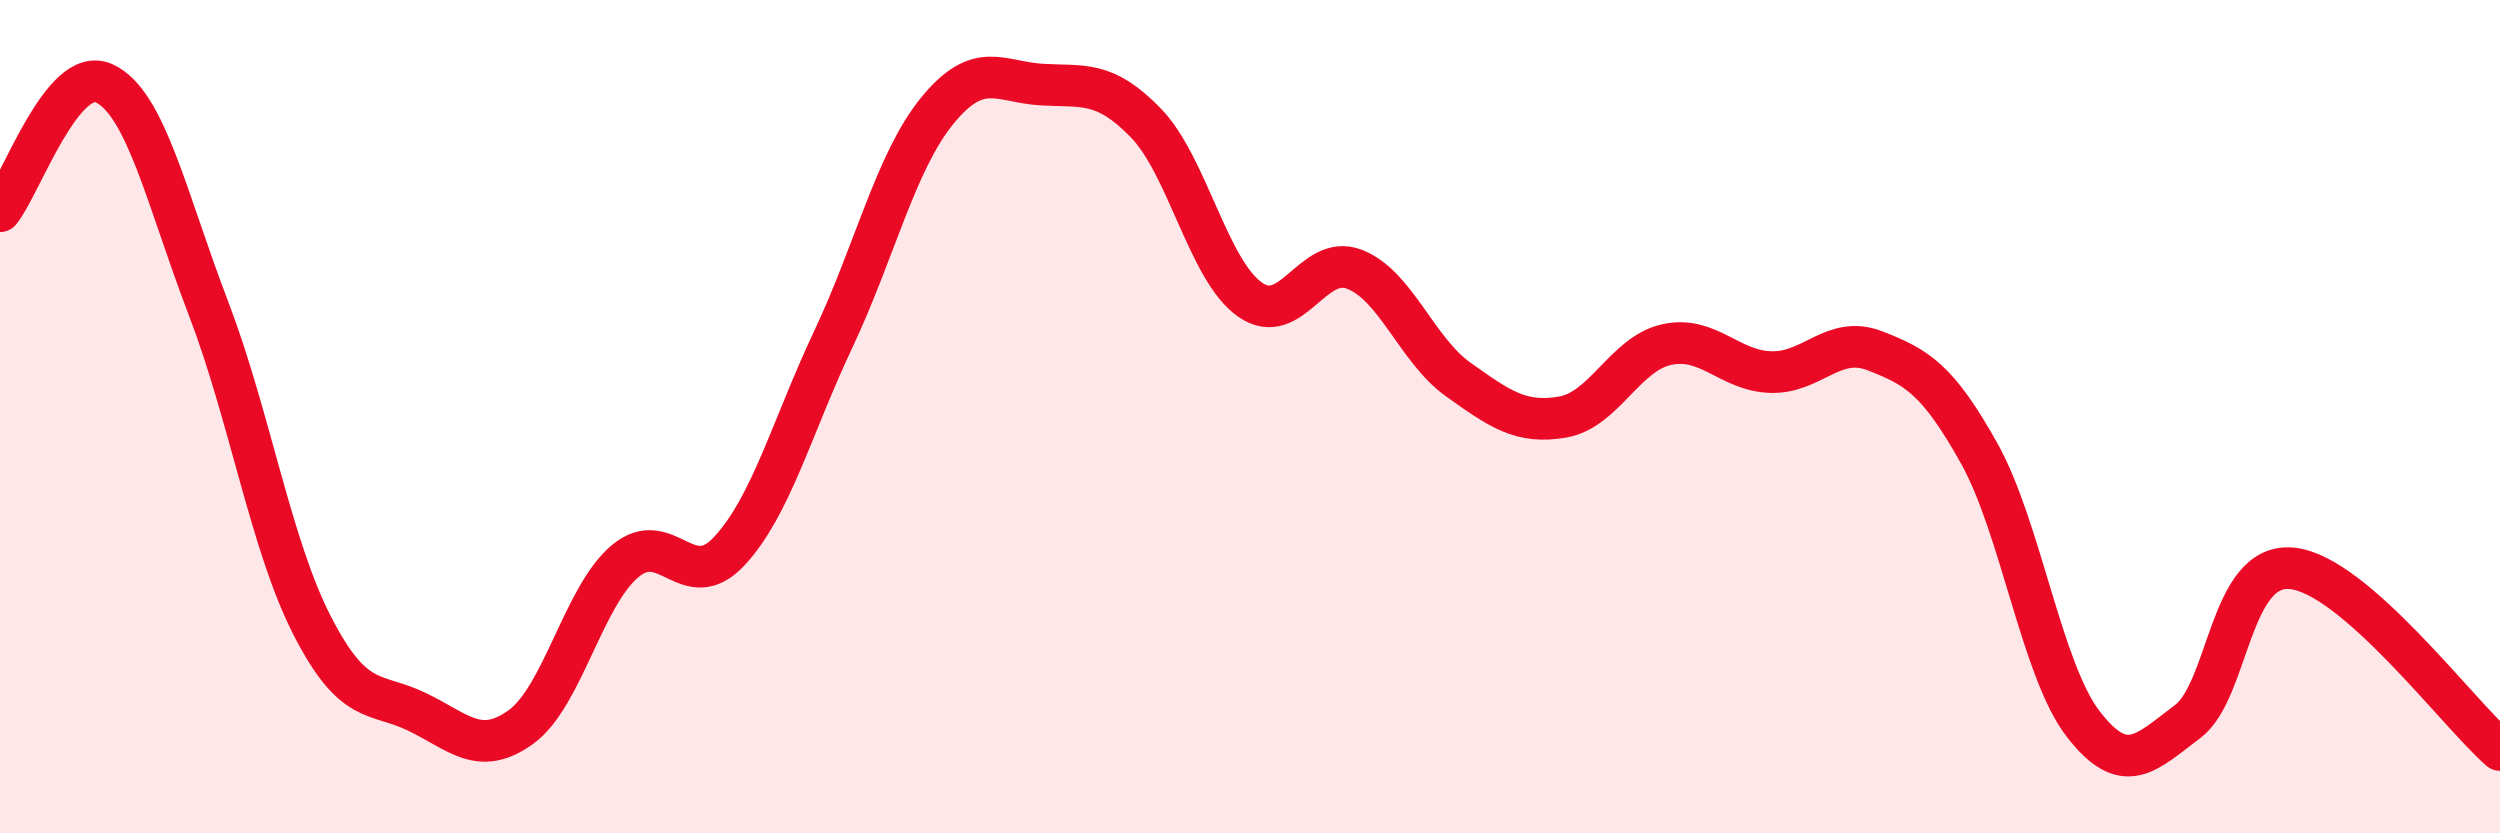 
    <svg width="60" height="20" viewBox="0 0 60 20" xmlns="http://www.w3.org/2000/svg">
      <path
        d="M 0,5.07 C 0.5,4.46 1.5,1.54 2.5,2 C 3.5,2.46 4,4.78 5,7.39 C 6,10 6.5,13.09 7.5,15.03 C 8.5,16.97 9,16.6 10,17.08 C 11,17.56 11.5,18.17 12.5,17.45 C 13.5,16.73 14,14.31 15,13.47 C 16,12.63 16.5,14.3 17.5,13.23 C 18.5,12.16 19,10.26 20,8.14 C 21,6.02 21.5,3.87 22.5,2.65 C 23.5,1.43 24,1.97 25,2.03 C 26,2.09 26.5,1.92 27.5,2.95 C 28.5,3.98 29,6.49 30,7.19 C 31,7.89 31.5,6.08 32.5,6.46 C 33.5,6.84 34,8.4 35,9.11 C 36,9.82 36.5,10.18 37.5,10.01 C 38.5,9.84 39,8.49 40,8.27 C 41,8.05 41.5,8.9 42.5,8.93 C 43.5,8.96 44,8.03 45,8.42 C 46,8.81 46.5,9.09 47.5,10.88 C 48.5,12.67 49,16.09 50,17.38 C 51,18.67 51.5,18.07 52.5,17.32 C 53.5,16.57 53.5,13.5 55,13.64 C 56.5,13.78 59,17.13 60,18L60 20L0 20Z"
        fill="#EB0A25"
        opacity="0.1"
        stroke-linecap="round"
        stroke-linejoin="round"
      />
      <path
        d="M 0,5.07 C 0.5,4.46 1.5,1.54 2.5,2 C 3.5,2.46 4,4.78 5,7.39 C 6,10 6.5,13.09 7.5,15.03 C 8.5,16.97 9,16.6 10,17.08 C 11,17.56 11.5,18.17 12.5,17.45 C 13.5,16.73 14,14.31 15,13.47 C 16,12.63 16.5,14.3 17.5,13.23 C 18.5,12.16 19,10.26 20,8.14 C 21,6.02 21.5,3.87 22.5,2.65 C 23.5,1.43 24,1.97 25,2.03 C 26,2.09 26.5,1.92 27.5,2.95 C 28.5,3.98 29,6.49 30,7.19 C 31,7.89 31.5,6.08 32.5,6.46 C 33.5,6.84 34,8.4 35,9.11 C 36,9.82 36.5,10.18 37.5,10.01 C 38.5,9.84 39,8.49 40,8.27 C 41,8.05 41.5,8.9 42.5,8.93 C 43.5,8.96 44,8.03 45,8.42 C 46,8.81 46.5,9.09 47.5,10.88 C 48.5,12.67 49,16.09 50,17.38 C 51,18.67 51.5,18.07 52.5,17.32 C 53.5,16.57 53.5,13.5 55,13.64 C 56.5,13.78 59,17.13 60,18"
        stroke="#EB0A25"
        stroke-width="1"
        fill="none"
        stroke-linecap="round"
        stroke-linejoin="round"
      />
    </svg>
  